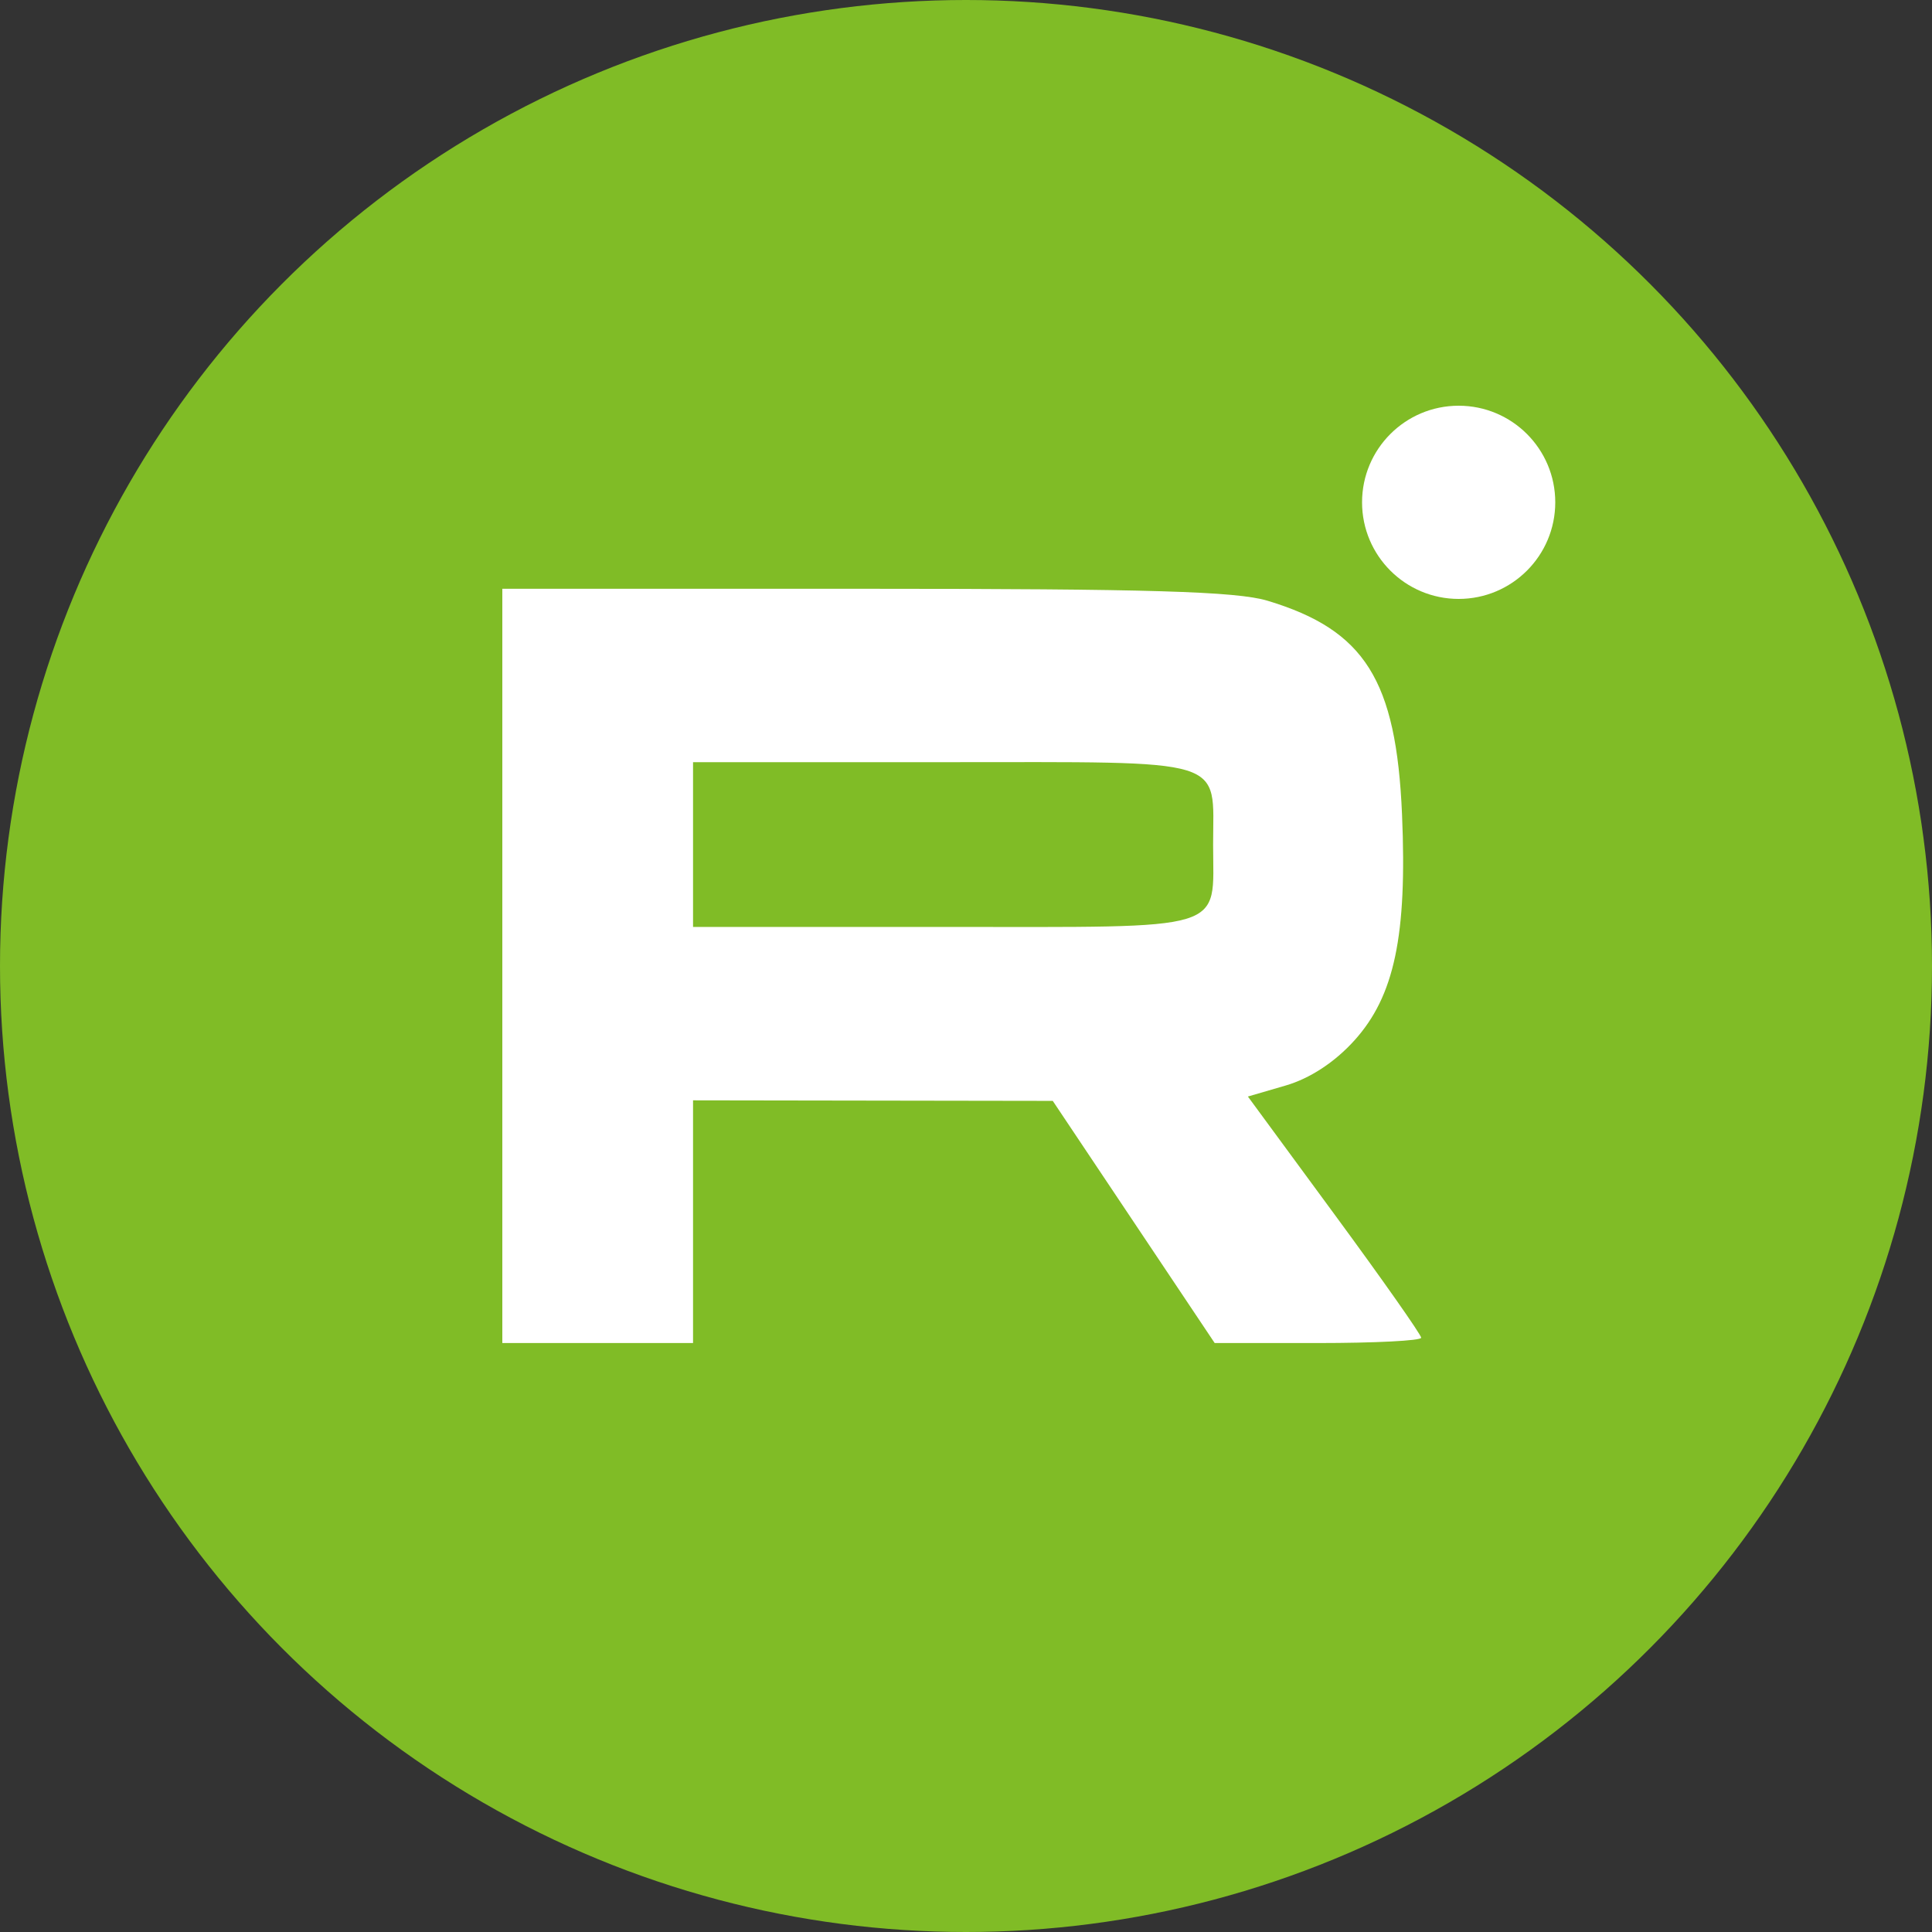 <svg width="32" height="32" viewBox="0 0 32 32" fill="none" xmlns="http://www.w3.org/2000/svg">
<rect x="0" y="0" width="32" height="32" fill="#333333" stroke="none"/>
<circle cx="16" cy="16" r="16" fill="#80BC26"/>
<path d="M14.327 9.752C19.022 9.752 20.479 9.795 20.994 9.95C22.606 10.436 23.126 11.262 23.222 13.489C23.308 15.495 23.096 16.5 22.432 17.234C22.108 17.593 21.699 17.861 21.297 17.979L20.669 18.162L22.104 20.115C22.893 21.188 23.539 22.107 23.539 22.157C23.539 22.206 22.77 22.245 21.829 22.245H20.119L17.437 18.234L11.479 18.225V22.245H8.32V9.752H14.327ZM15.637 12.624H11.479V15.353H15.637C20.4 15.353 20.093 15.447 20.093 13.988C20.093 12.53 20.4 12.624 15.637 12.624Z" fill="white"/>
<circle cx="24.16" cy="8.32" r="1.6" fill="white"/>
</svg>
